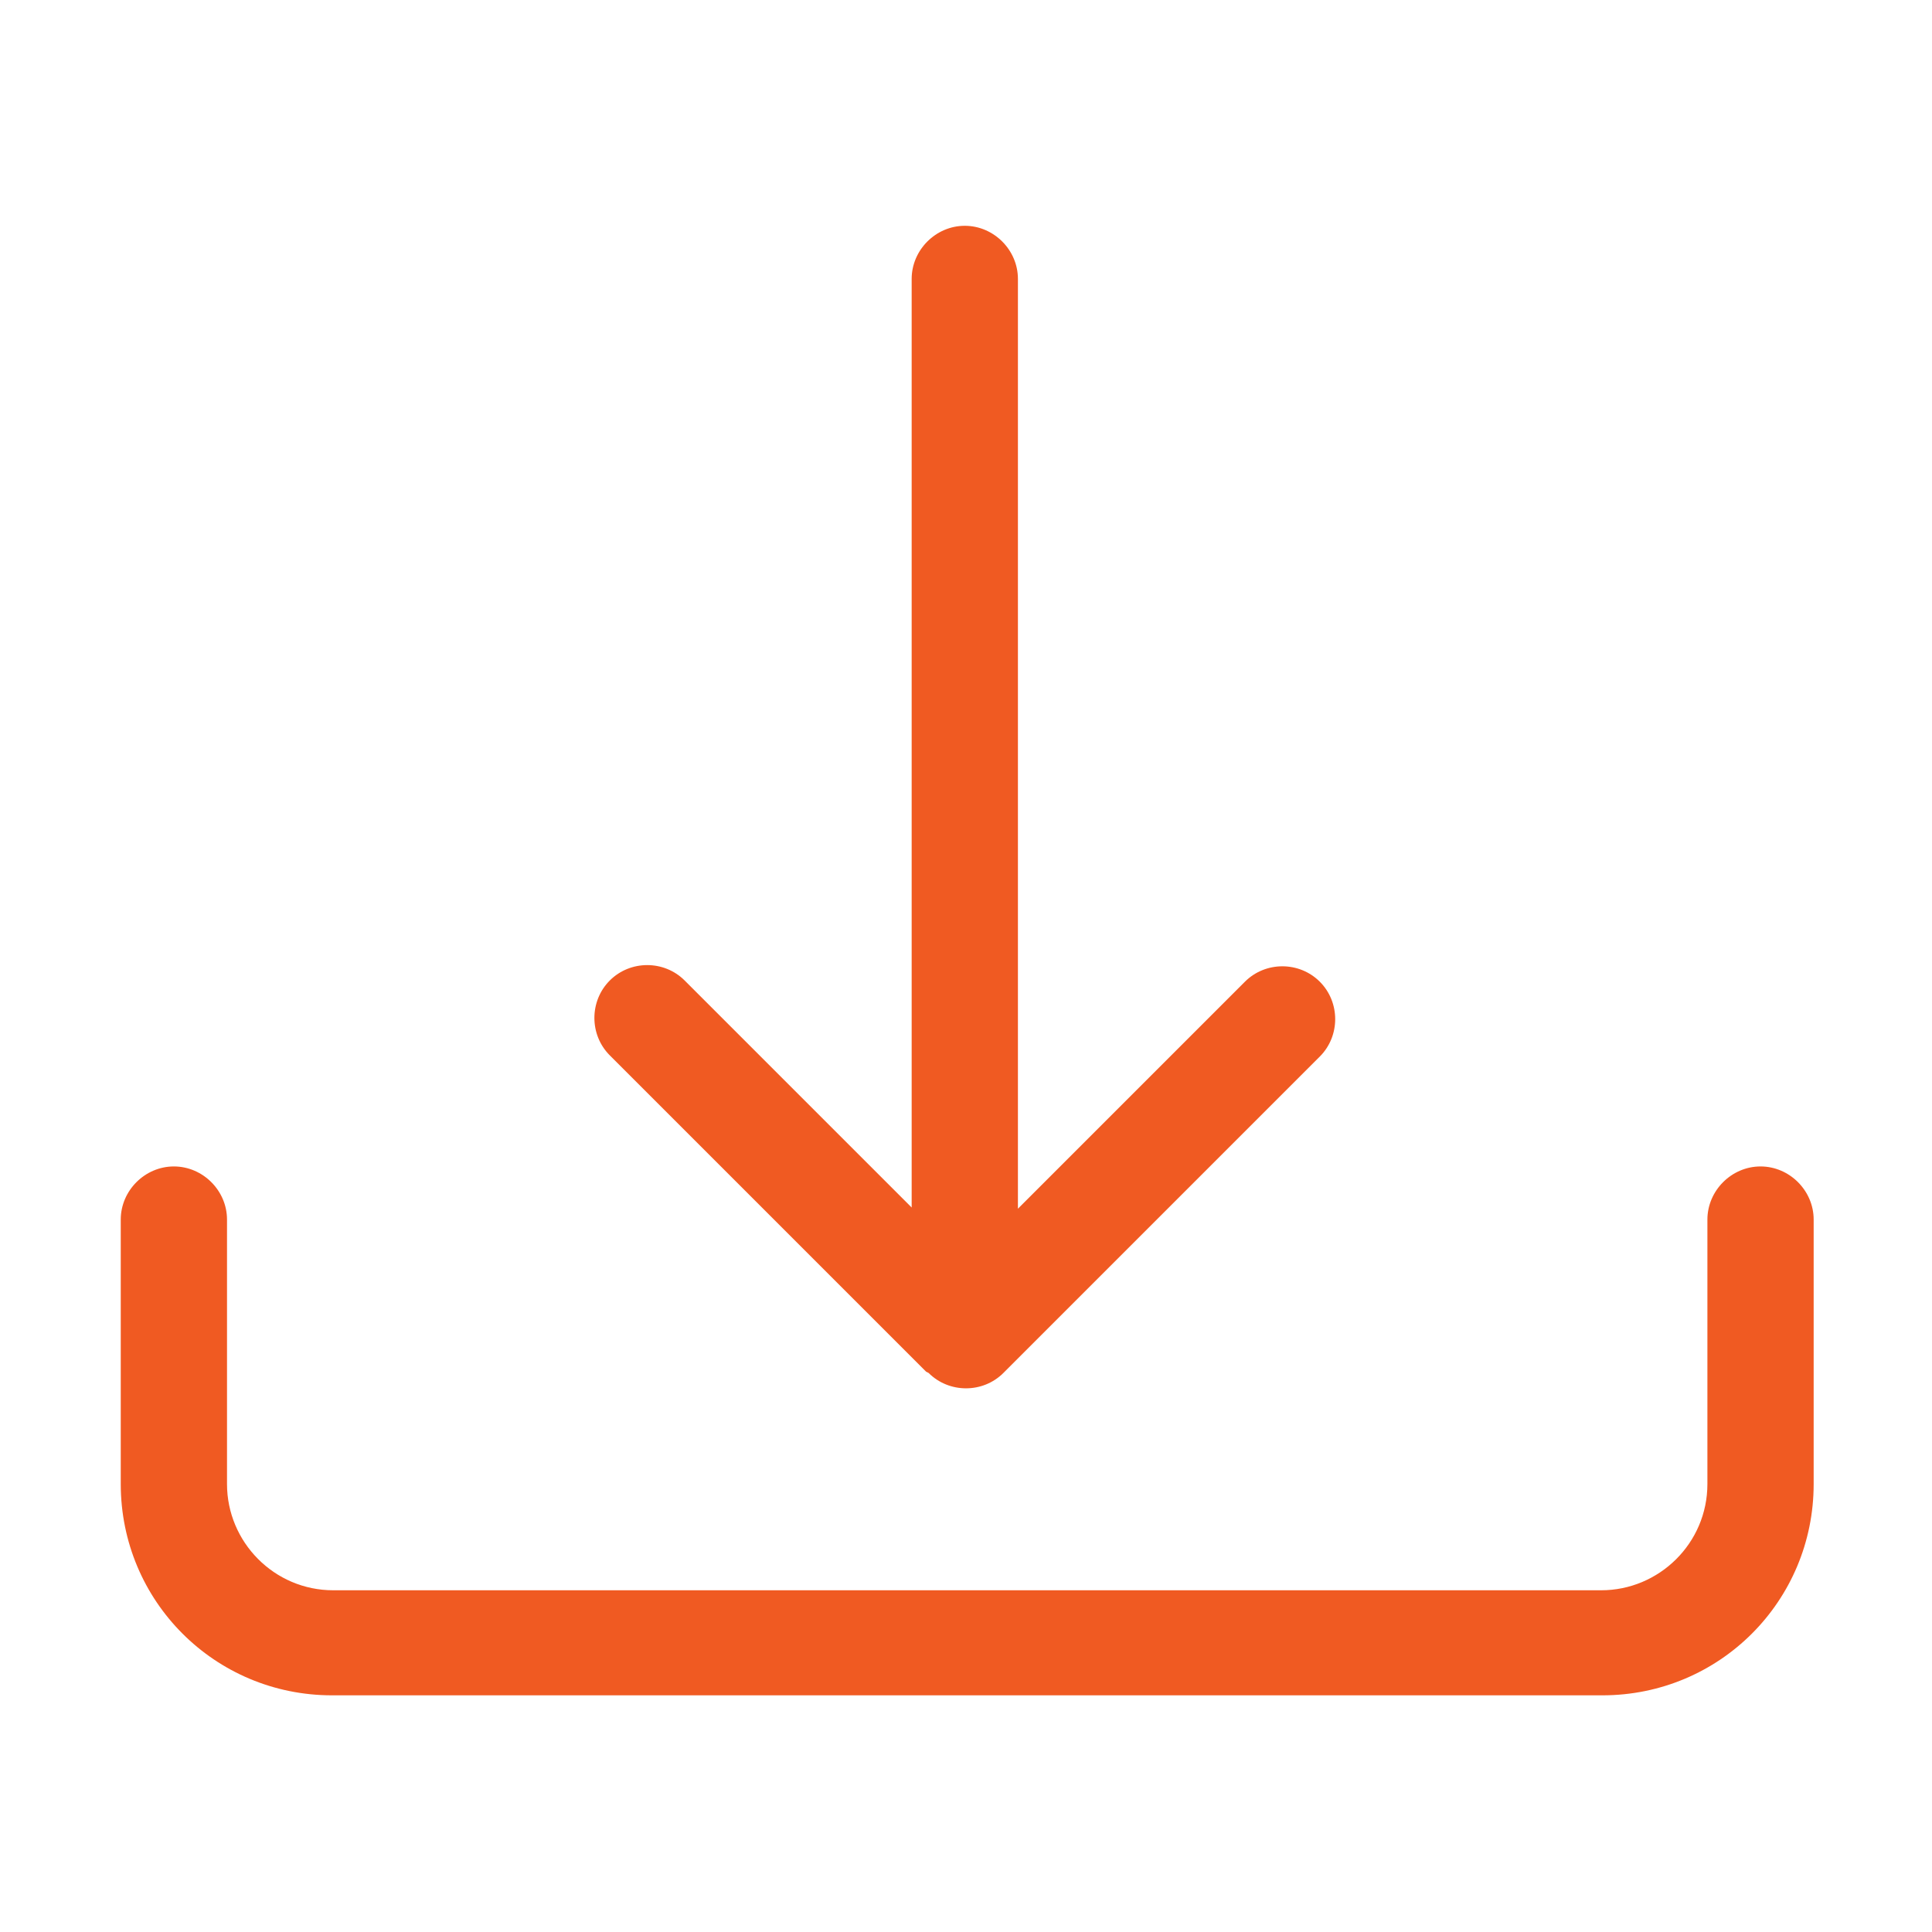 <?xml version="1.0" encoding="UTF-8"?><svg id="Layer_1" xmlns="http://www.w3.org/2000/svg" viewBox="0 0 16 16"><path d="M1.44,9.66c.24,0,.44.2.44.44v2.19c0,.48.39.88.88.88h10.5c.48,0,.88-.39.88-.88v-2.19c0-.24.2-.44.44-.44s.44.2.44.44v2.19c0,.97-.78,1.75-1.75,1.75H2.75c-.97,0-1.75-.78-1.75-1.75v-2.19c0-.24.2-.44.44-.44" fill="#f05a22" stroke-width="0"/><path d="M7.69,11.37c.17.17.45.17.62,0,0,0,0,0,0,0l2.62-2.62c.17-.17.17-.45,0-.62s-.45-.17-.62,0l-1.88,1.88V2.31c0-.24-.2-.44-.44-.44s-.44.2-.44.44v7.69l-1.88-1.88c-.17-.17-.45-.17-.62,0s-.17.45,0,.62l2.62,2.62Z" fill="#f05a22" stroke-width="0"/></svg>